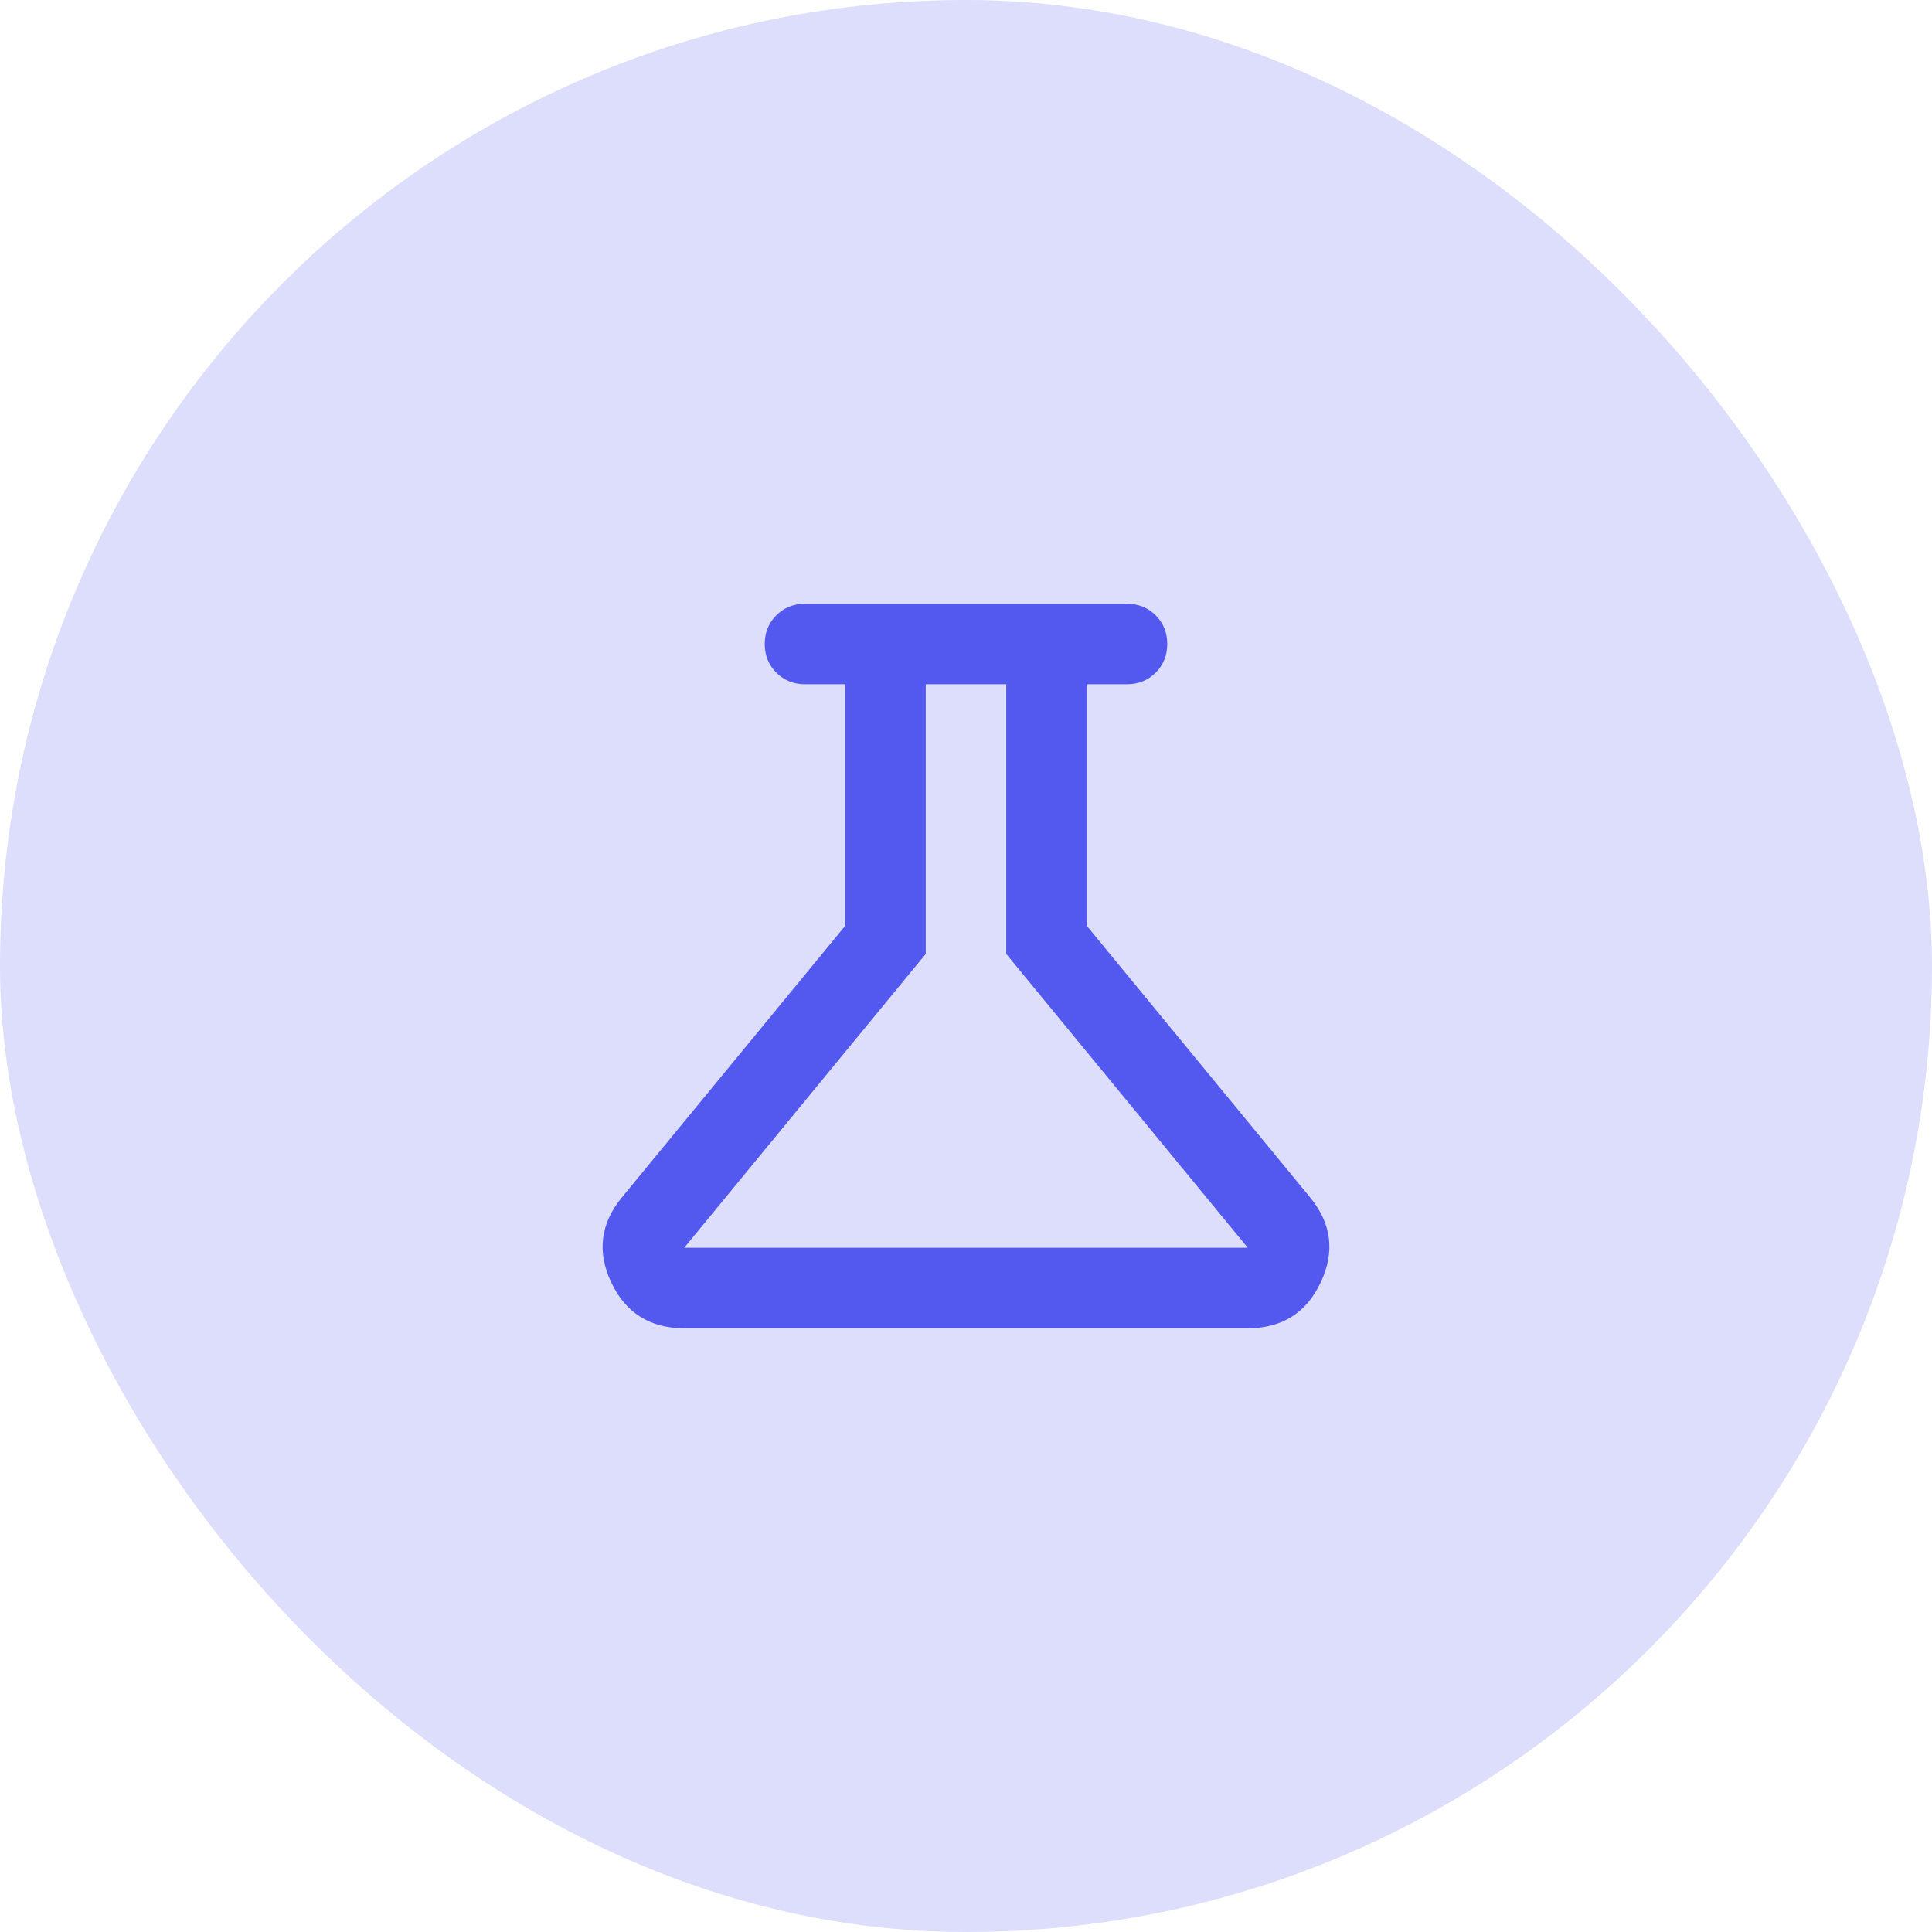 <svg width="48" height="48" viewBox="0 0 48 48" fill="none" xmlns="http://www.w3.org/2000/svg">
<rect width="48" height="48" rx="24" fill="#DDDEFC"/>
<mask id="mask0_231_9654" style="mask-type:alpha" maskUnits="userSpaceOnUse" x="12" y="12" width="24" height="24">
<rect x="12" y="12" width="24" height="24" fill="#D9D9D9"/>
</mask>
<g mask="url(#mask0_231_9654)">
<path d="M17 33C16.15 33 15.546 32.621 15.187 31.863C14.829 31.104 14.917 30.4 15.45 29.75L21 23V17H20C19.717 17 19.479 16.904 19.287 16.712C19.096 16.521 19 16.283 19 16C19 15.717 19.096 15.479 19.287 15.287C19.479 15.096 19.717 15 20 15H28C28.283 15 28.521 15.096 28.712 15.287C28.904 15.479 29 15.717 29 16C29 16.283 28.904 16.521 28.712 16.712C28.521 16.904 28.283 17 28 17H27V23L32.55 29.75C33.083 30.4 33.171 31.104 32.812 31.863C32.454 32.621 31.85 33 31 33H17ZM17 31H31L25 23.7V17H23V23.7L17 31Z" fill="#5359EF"/>
</g>
</svg>

